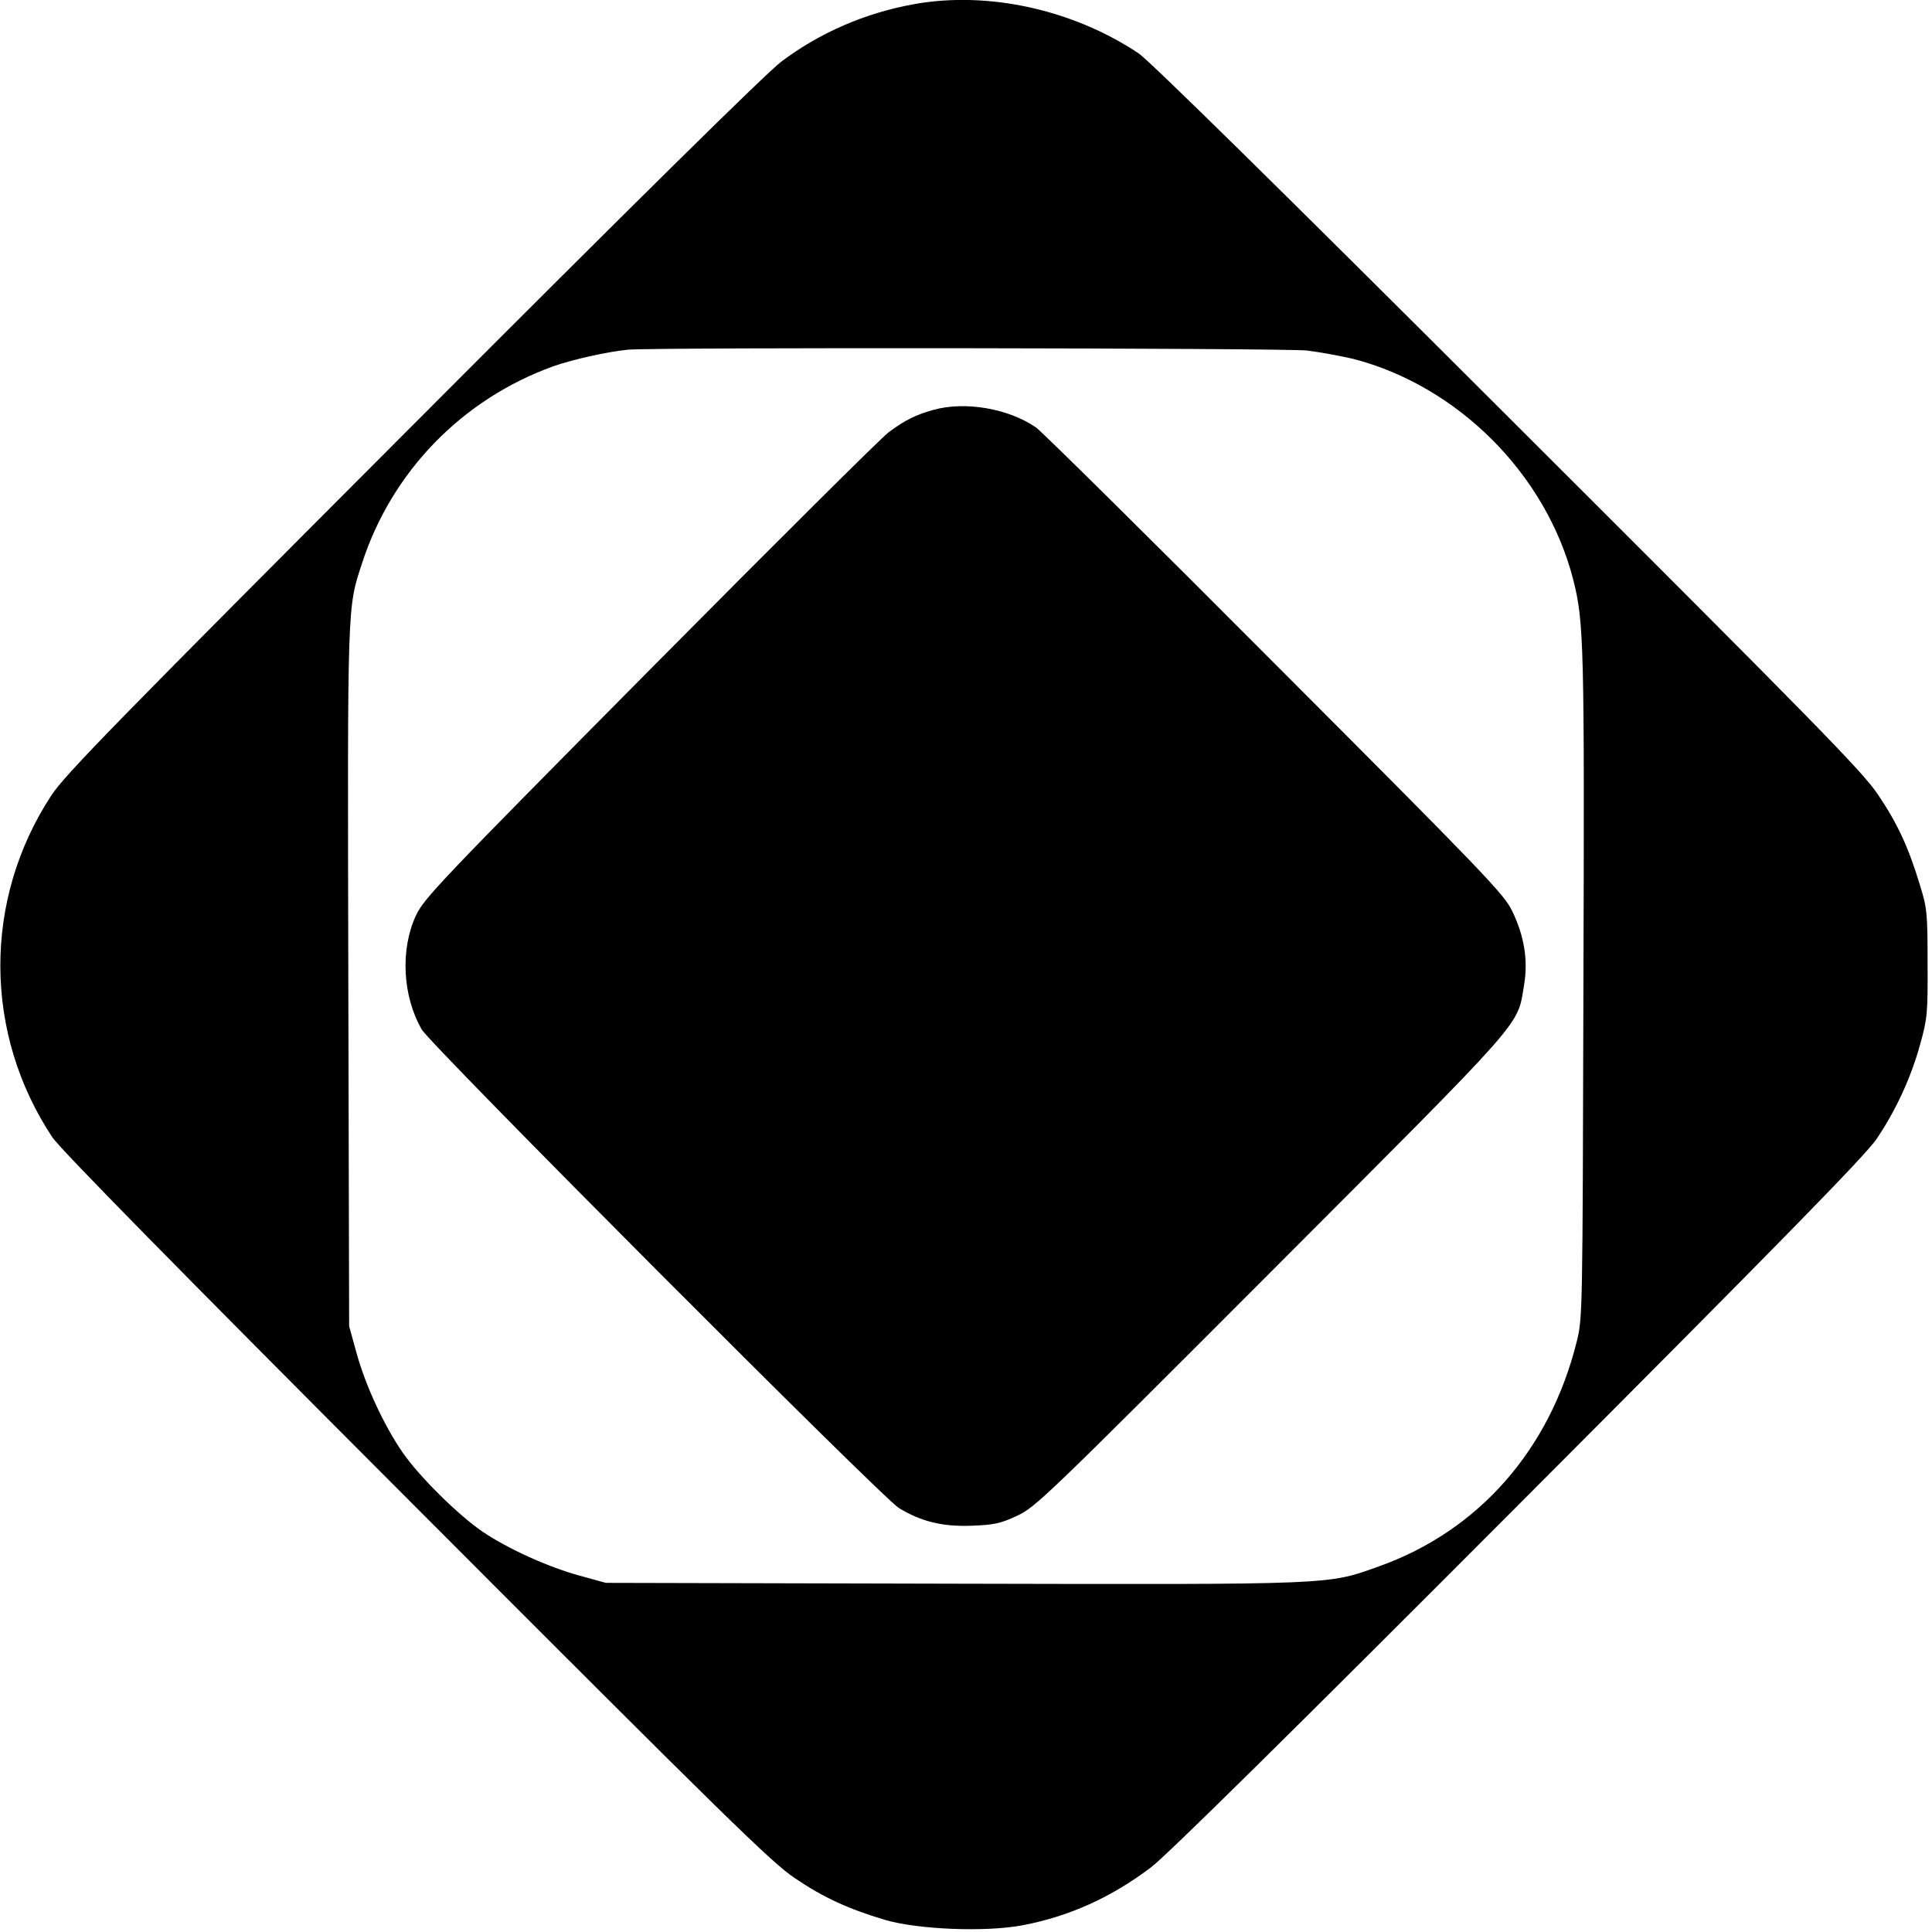 <?xml version="1.0" standalone="no"?>
<!DOCTYPE svg PUBLIC "-//W3C//DTD SVG 20010904//EN"
 "http://www.w3.org/TR/2001/REC-SVG-20010904/DTD/svg10.dtd">
<svg version="1.0" xmlns="http://www.w3.org/2000/svg"
 width="700pt" height="700pt" viewBox="0 0 700 700"
 preserveAspectRatio="xMidYMid meet">
<g transform="translate(0,700) scale(0.1,-0.1)"
fill="#000000" stroke="none">
<path d="M3312 6985 c-178 -32 -343 -104 -482 -209 -55 -42 -523 -503 -1336
-1318 -1076 -1078 -1259 -1265 -1308 -1340 -248 -378 -246 -863 4 -1239 29
-43 454 -476 1319 -1342 1127 -1129 1287 -1286 1371 -1342 105 -71 193 -111
326 -151 120 -35 362 -45 497 -20 170 32 323 101 467 210 56 42 517 497 1331
1313 962 964 1257 1266 1298 1326 69 102 125 222 158 343 26 93 28 111 27 294
0 183 -2 201 -28 284 -41 136 -81 222 -151 326 -56 84 -213 244 -1342 1371
-819 818 -1300 1291 -1338 1316 -239 159 -546 226 -813 178z m1423 -1255 c49
-6 124 -20 167 -30 380 -98 700 -418 798 -800 39 -153 41 -232 37 -1475 -3
-1180 -3 -1201 -24 -1285 -97 -392 -355 -686 -716 -815 -190 -68 -152 -66
-1547 -63 l-1255 3 -98 27 c-112 31 -256 96 -348 158 -88 60 -229 199 -290
287 -68 99 -134 241 -167 360 l-27 98 -3 1264 c-3 1367 -4 1336 50 1501 108
332 363 594 693 713 71 25 198 53 270 60 102 9 2377 6 2460 -3z"/>
<path d="M3382 5515 c-64 -18 -103 -37 -162 -81 -25 -18 -413 -404 -863 -858
-765 -772 -820 -830 -850 -893 -57 -123 -49 -291 21 -413 31 -55 1667 -1696
1729 -1734 81 -49 158 -68 263 -64 82 3 105 8 165 36 67 31 108 71 921 885
935 937 890 885 916 1038 15 89 1 177 -43 268 -29 61 -100 135 -858 894 -454
456 -845 842 -867 858 -100 69 -257 96 -372 64z"/>
</g>
</svg>

